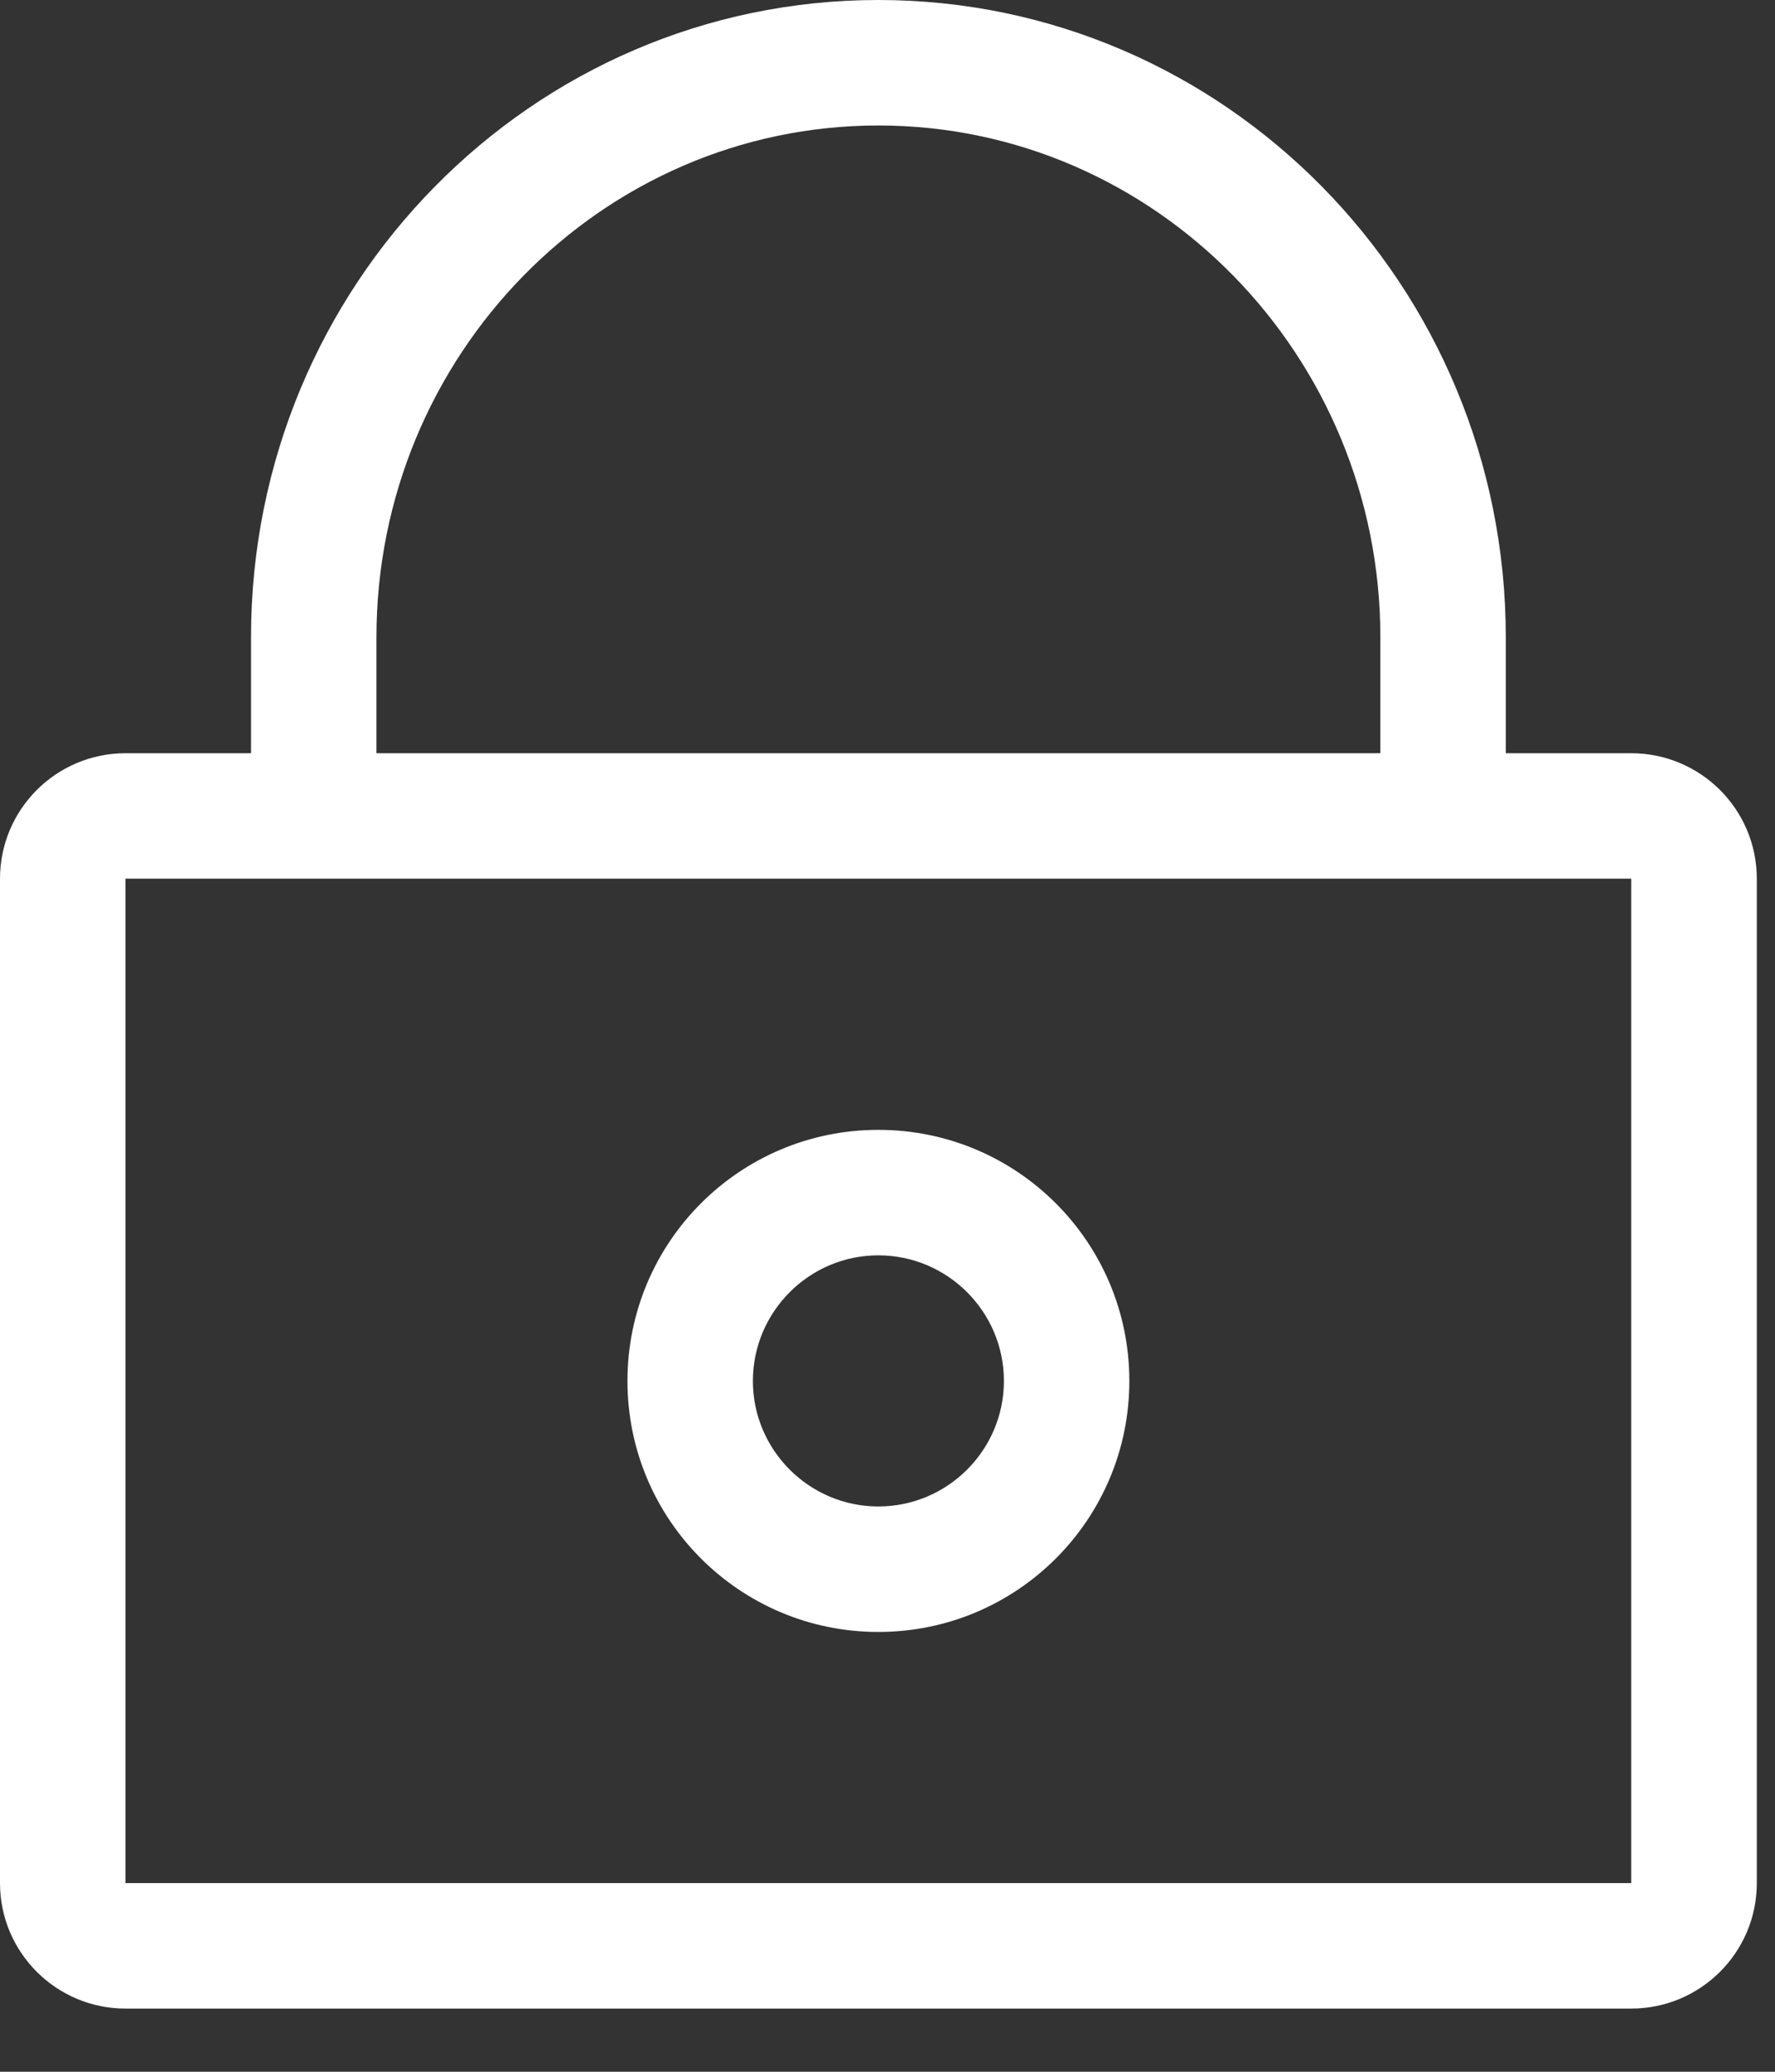 <svg width="12" height="14" viewBox="0 0 12 14" fill="none" xmlns="http://www.w3.org/2000/svg">
<rect x="0" y="0" width="12" height="14" fill="#333333" stroke="none"/>
<path d="M5.938 -2.86102e-06C8.281 -2.86102e-06 10.18 1.928 10.18 4.307V5.09H11.028C11.497 5.09 11.877 5.47 11.877 5.938V12.725C11.877 13.193 11.497 13.573 11.028 13.573H0.848C0.38 13.573 0 13.193 0 12.725V5.938C0 5.47 0.38 5.09 0.848 5.09H1.697V4.307C1.697 1.928 3.596 -2.86102e-06 5.938 -2.86102e-06ZM2.545 4.307V5.09H9.332V4.307C9.332 2.4 7.81 0.848 5.938 0.848C4.067 0.848 2.545 2.4 2.545 4.307ZM11.028 12.725V5.938H0.848V12.725H11.028ZM7.635 9.332C7.635 10.269 6.876 11.028 5.938 11.028C5.001 11.028 4.242 10.269 4.242 9.332C4.242 8.394 5.001 7.635 5.938 7.635C6.876 7.635 7.635 8.394 7.635 9.332ZM5.938 10.18C6.406 10.18 6.787 9.799 6.787 9.332C6.787 8.864 6.406 8.483 5.938 8.483C5.471 8.483 5.09 8.864 5.09 9.332C5.09 9.799 5.471 10.18 5.938 10.18Z" fill="white"/>
</svg>

